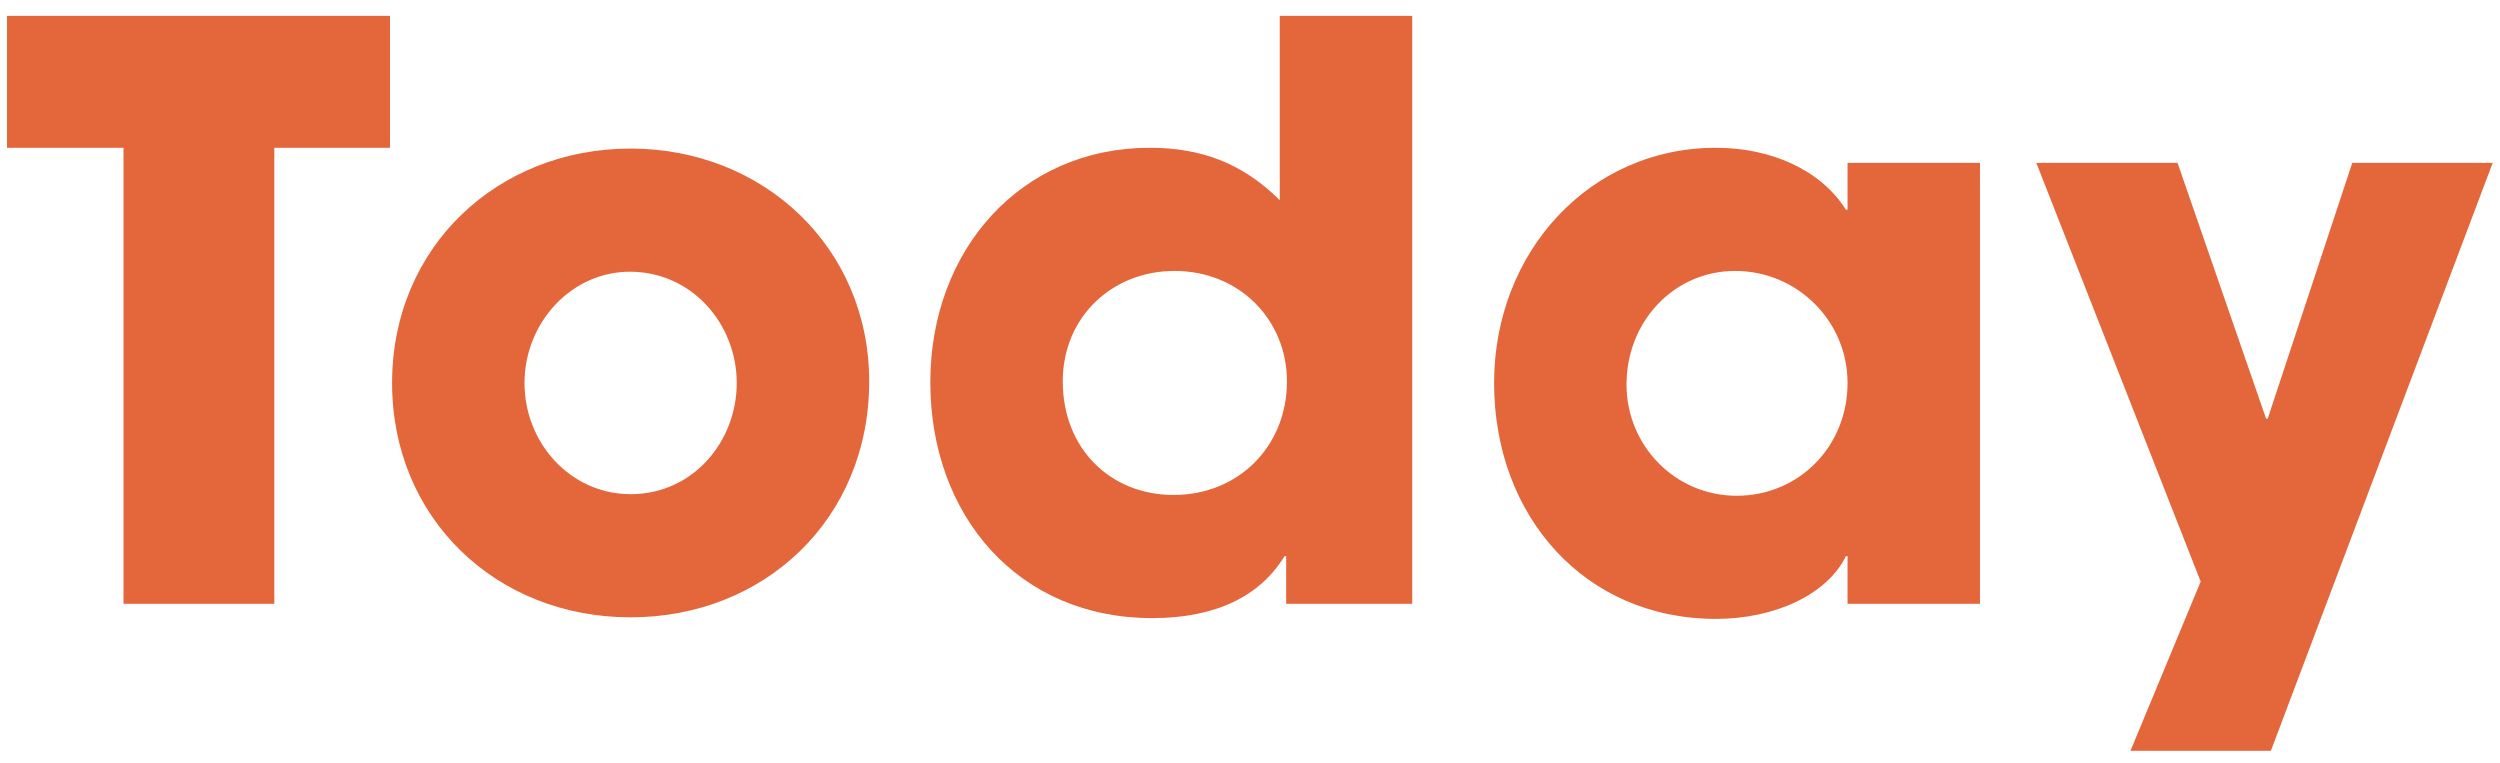 <?xml version="1.0" encoding="UTF-8"?>
<svg width="118px" height="36px" viewBox="0 0 118 36" version="1.1" xmlns="http://www.w3.org/2000/svg" xmlns:xlink="http://www.w3.org/1999/xlink">
    <!-- Generator: Sketch 56.3 (81716) - https://sketch.com -->
    <title>Today</title>
    <desc>Created with Sketch.</desc>
    <g id="Final" stroke="none" stroke-width="1" fill="none" fill-rule="evenodd">
        <g id="Nieuws-Alt-#3" transform="translate(-206, -96)" fill="#E4673C" fill-rule="nonzero">
            <g id="Header" transform="translate(0, -1)">
                <g id="Group" transform="translate(128, 82)">
                    <path d="M90.947,43.5 L83.83,43.5 L83.83,21.975 L78.331,21.975 L78.331,15.75 L96.408,15.75 L96.408,21.975 L90.947,21.975 L90.947,43.5 Z M119.026,33 C119.026,39.525 114.055,44.138 107.766,44.138 C101.401,44.138 96.506,39.45 96.506,33.075 C96.506,26.625 101.514,22.012 107.766,22.012 C114.055,22.012 119.026,26.7 119.026,33 Z M107.766,38.325 C110.703,38.325 112.774,35.85 112.774,33.075 C112.774,30.3 110.666,27.825 107.728,27.825 C104.979,27.825 102.757,30.225 102.757,33.075 C102.757,35.925 104.941,38.325 107.766,38.325 Z M144.657,43.5 L138.707,43.5 L138.707,41.25 L138.631,41.25 C137.464,43.163 135.355,44.175 132.38,44.175 C126.053,44.175 121.911,39.337 121.911,33.038 C121.911,26.812 126.166,21.975 132.267,21.975 C134.677,21.975 136.635,22.688 138.405,24.45 L138.405,15.75 L144.657,15.75 L144.657,43.5 Z M133.397,38.362 C136.447,38.362 138.744,36.075 138.744,33 C138.744,30.113 136.522,27.788 133.434,27.788 C130.497,27.788 128.162,29.962 128.162,33 C128.162,36.15 130.384,38.362 133.397,38.362 Z M171.455,43.5 L165.204,43.5 L165.204,41.25 L165.128,41.25 C164.225,43.087 161.739,44.212 158.99,44.212 C152.814,44.212 148.521,39.375 148.521,33.075 C148.521,26.925 153.002,21.975 158.99,21.975 C161.551,21.975 163.923,22.988 165.128,24.9 L165.204,24.9 L165.204,22.688 L171.455,22.688 L171.455,43.5 Z M159.969,38.4 C162.906,38.4 165.204,36.075 165.204,33.075 C165.204,30.15 162.831,27.788 159.894,27.788 C157.032,27.788 154.772,30.15 154.772,33.15 C154.772,36.038 157.069,38.4 159.969,38.4 Z M185.186,50.438 L178.558,50.438 L181.872,42.45 L174.114,22.688 L180.78,22.688 L184.96,34.763 L185.035,34.763 L189.027,22.688 L195.655,22.688 L185.186,50.438 Z" id="Today"></path>
                </g>
            </g>
        </g>
    </g>
</svg>